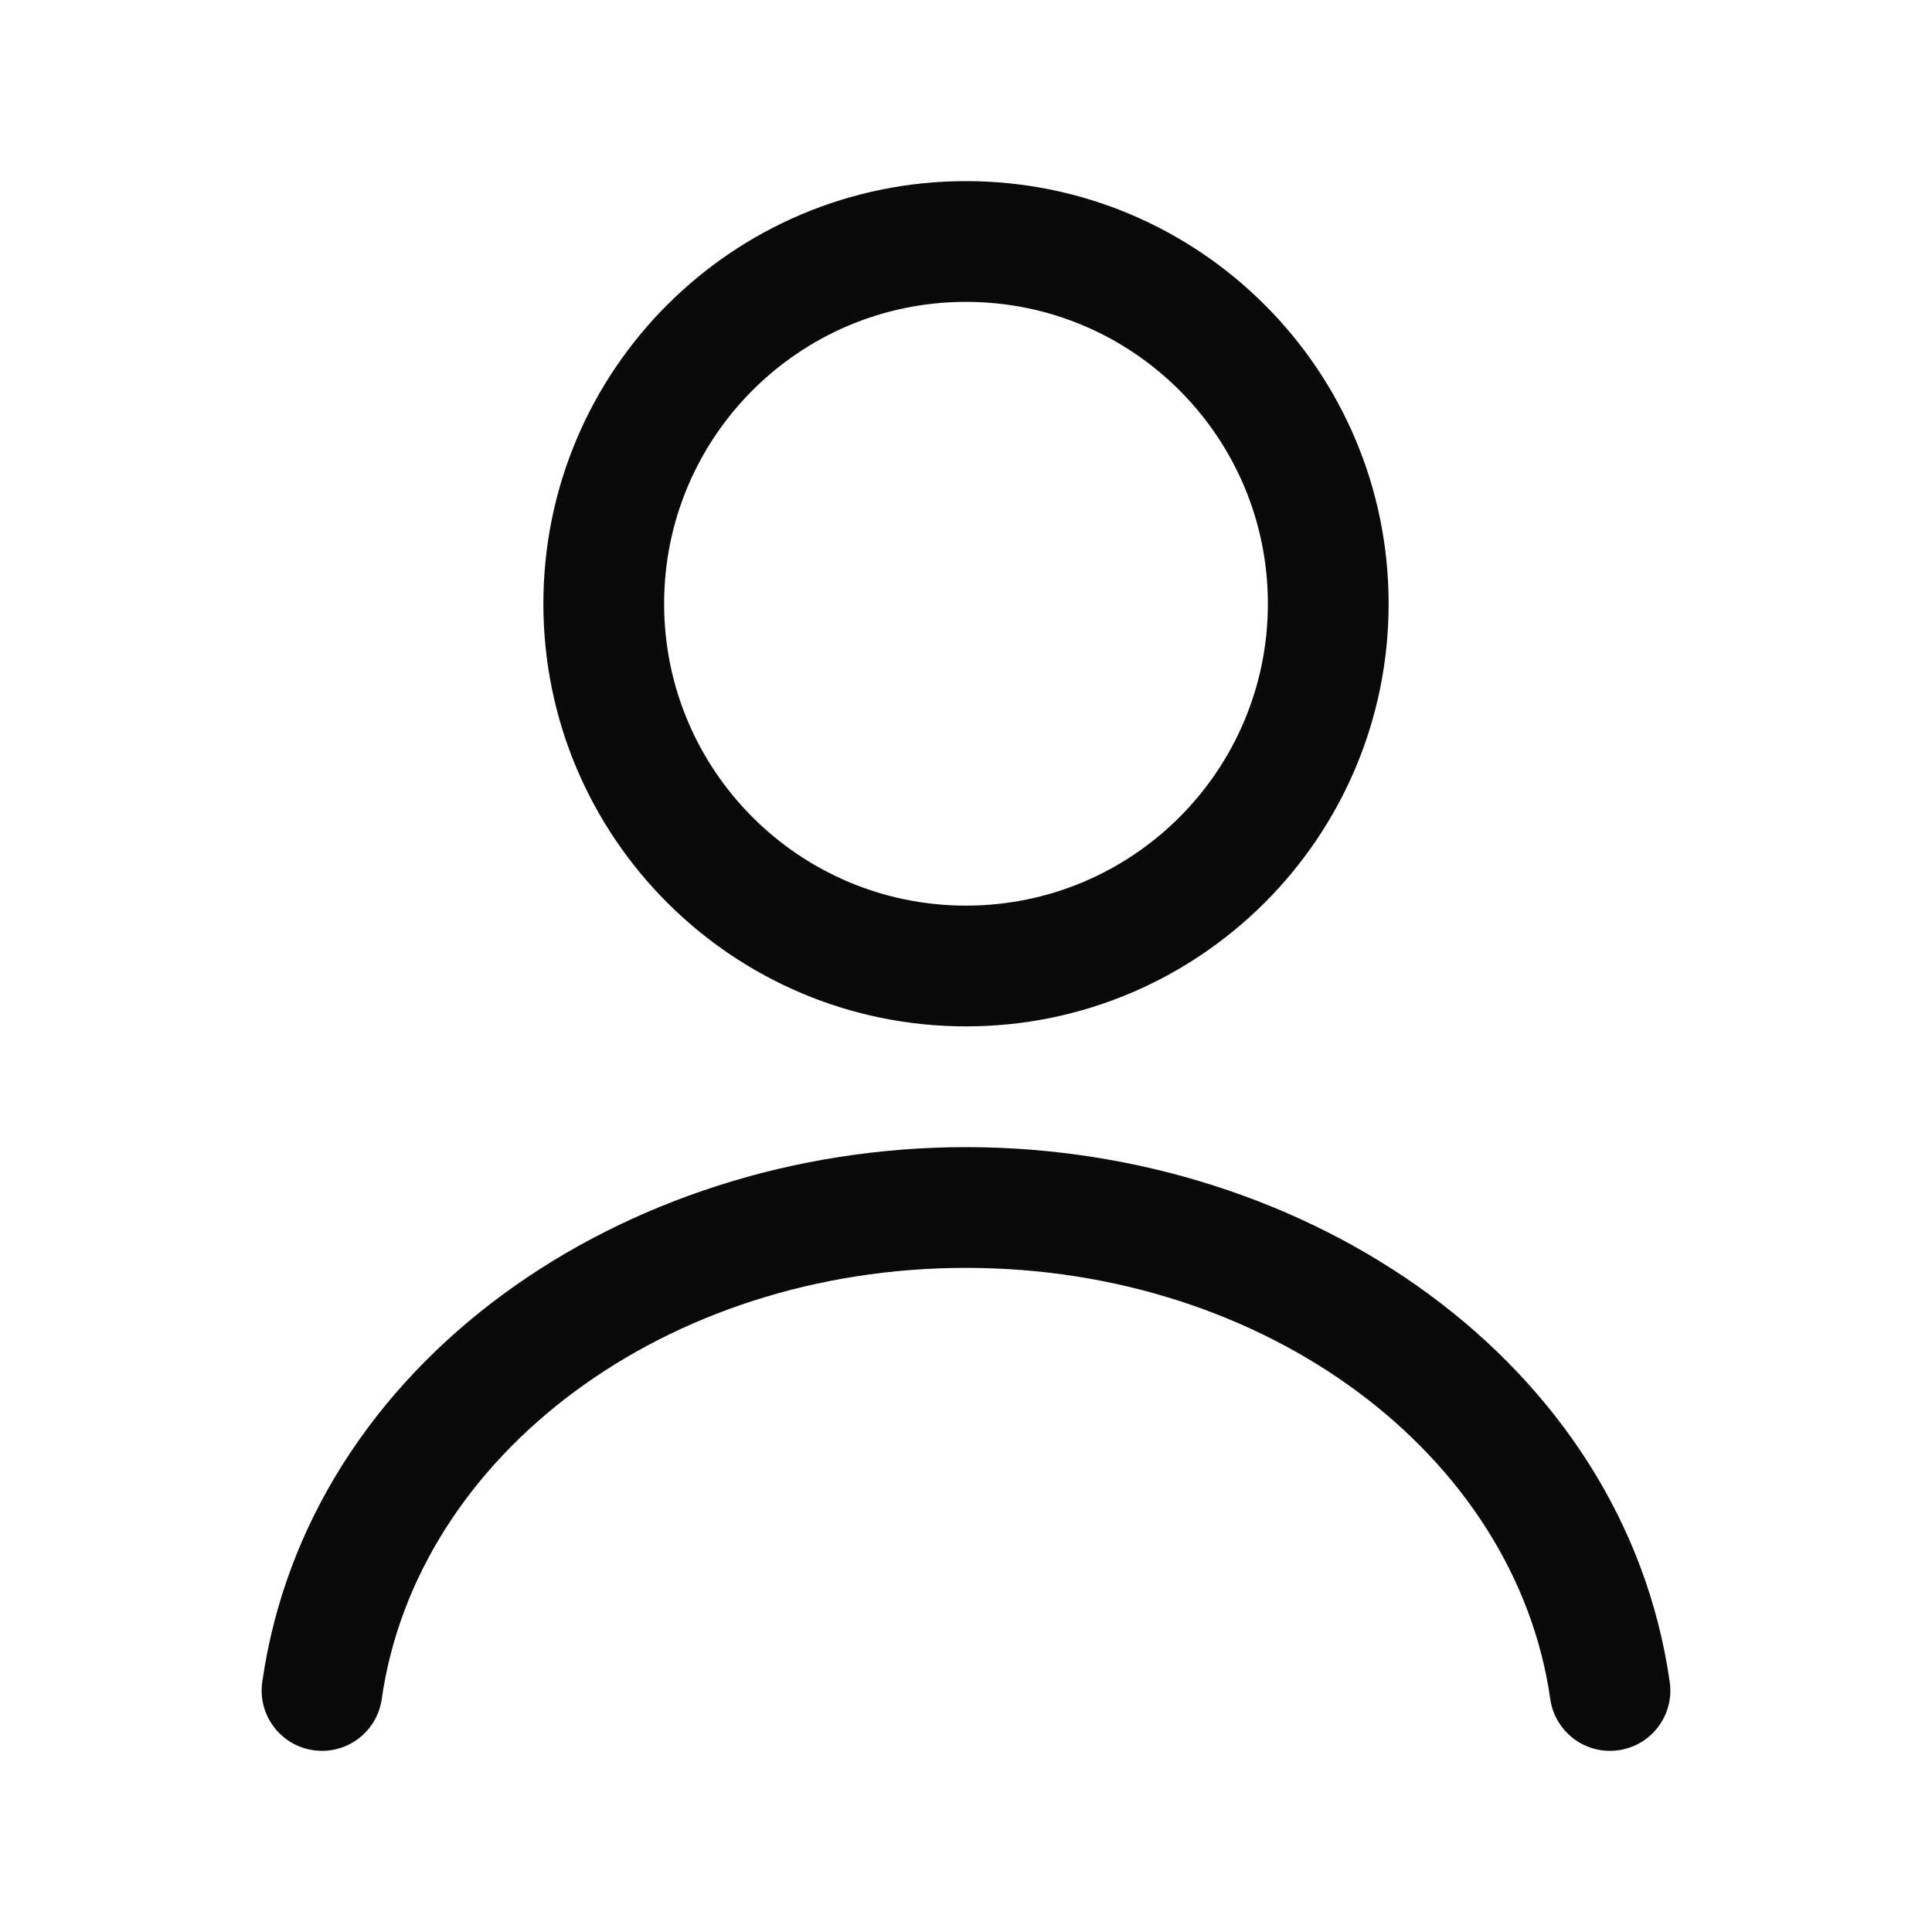 <svg width="24" height="24" viewBox="0 0 24 24" fill="none" xmlns="http://www.w3.org/2000/svg">
<path fill-rule="evenodd" clip-rule="evenodd" d="M12 2.25C9.1 2.25 6.75 4.601 6.75 7.5C6.75 10.399 9.1 12.75 12 12.75C14.899 12.75 17.25 10.399 17.25 7.5C17.25 4.601 14.899 2.25 12 2.25ZM8.25 7.5C8.25 5.429 9.929 3.75 12 3.75C14.071 3.75 15.75 5.429 15.75 7.5C15.75 9.571 14.071 11.25 12 11.25C9.929 11.25 8.25 9.571 8.25 7.5Z" fill="#0A0A0A"/>
<path d="M4.742 21.106C5.176 18.073 8.265 15.75 12 15.75C15.735 15.75 18.824 18.073 19.258 21.106C19.316 21.516 19.696 21.801 20.106 21.742C20.516 21.684 20.801 21.304 20.742 20.894C20.176 16.927 16.267 14.25 12 14.25C7.734 14.25 3.824 16.927 3.258 20.894C3.199 21.304 3.484 21.684 3.894 21.742C4.304 21.801 4.684 21.516 4.742 21.106Z" fill="#0A0A0A"/>
</svg>
